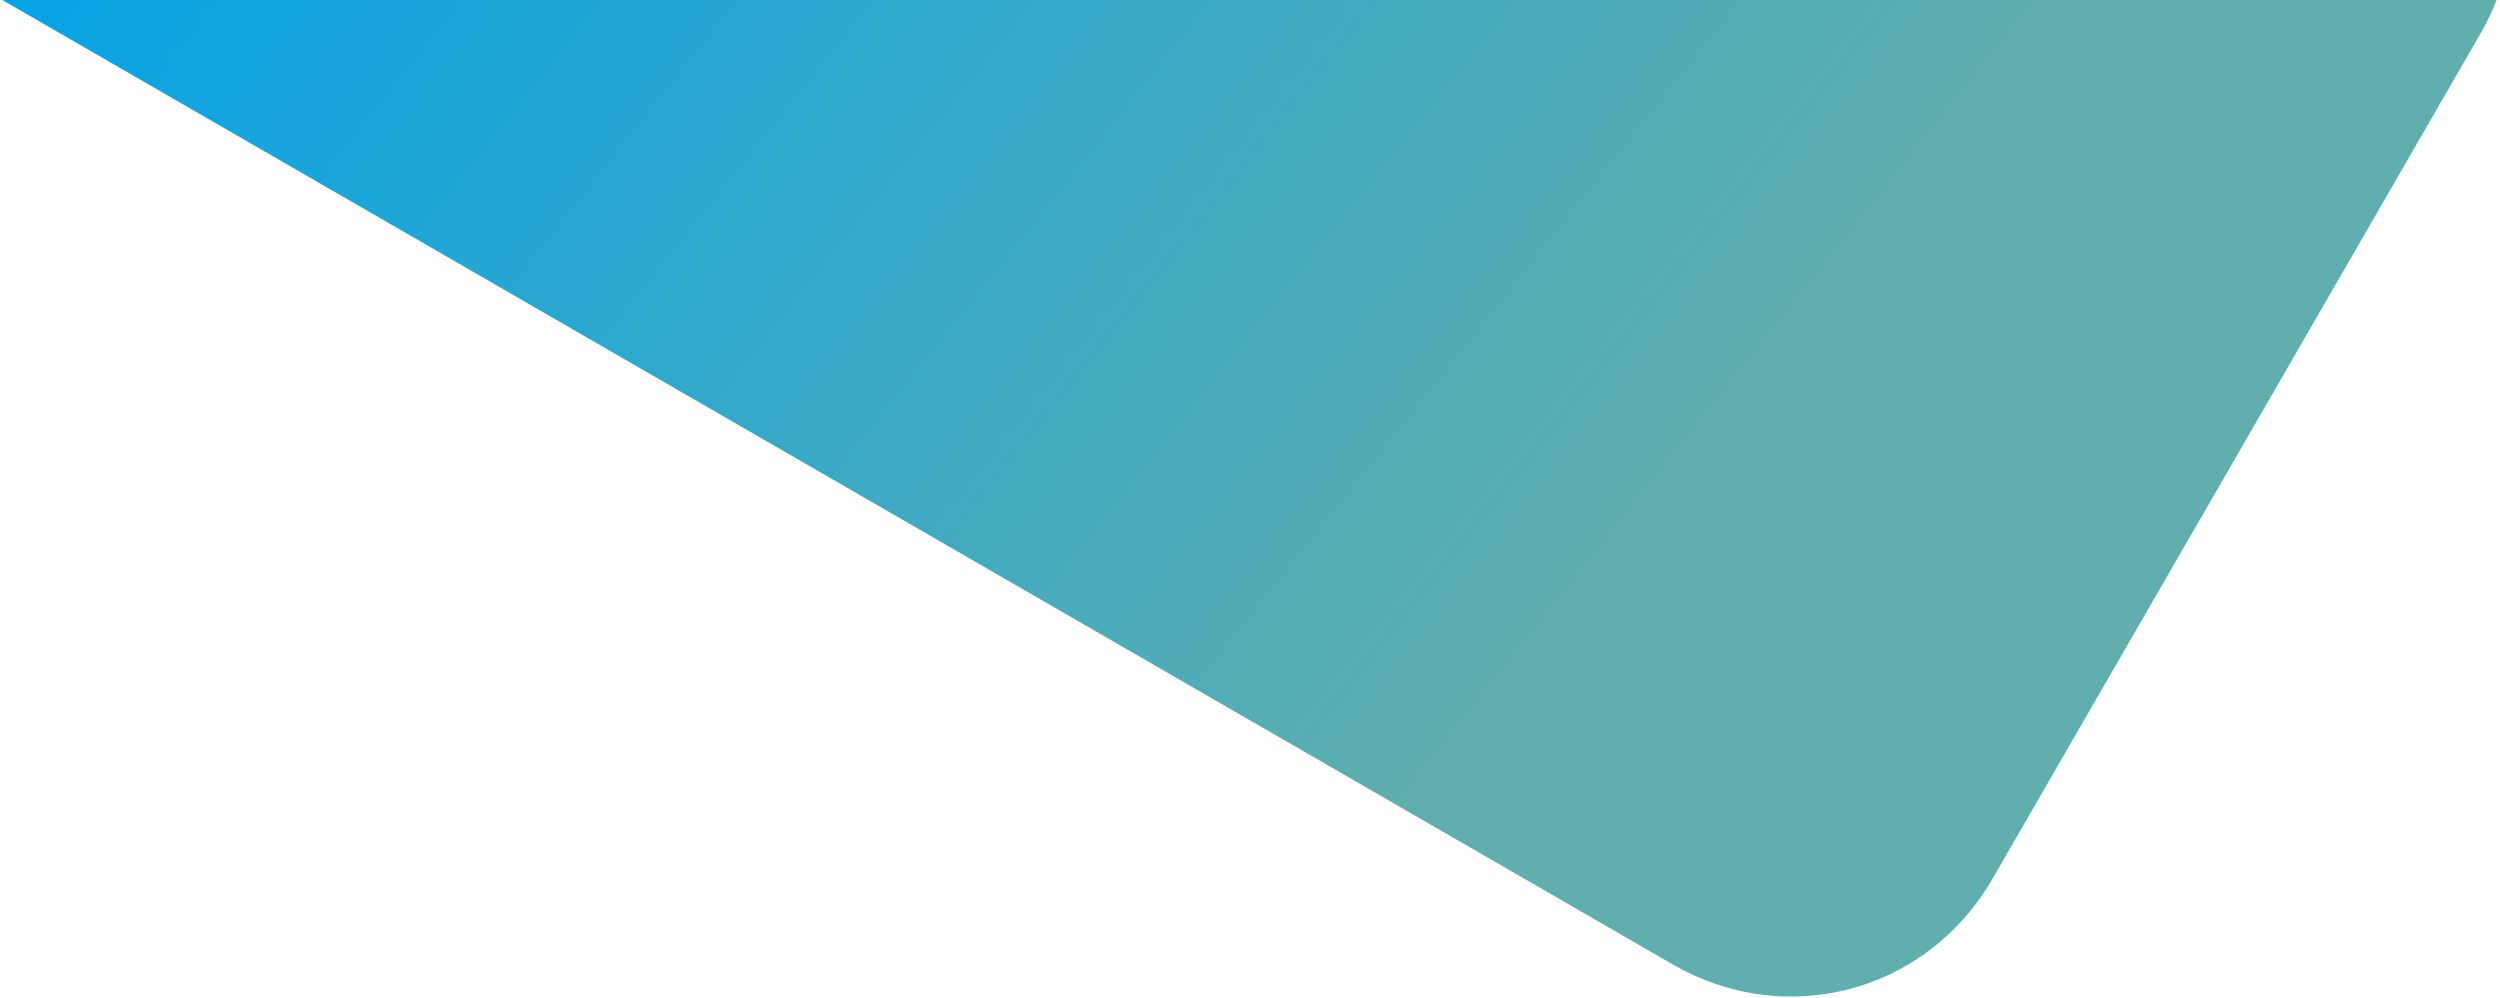 ﻿<?xml version="1.0" encoding="utf-8"?>
<svg version="1.1" xmlns:xlink="http://www.w3.org/1999/xlink" width="566px" height="226px" xmlns="http://www.w3.org/2000/svg">
  <defs>
    <linearGradient gradientUnits="userSpaceOnUse" x1="0" y1="0" x2="284" y2="226" id="LinearGradient1211">
      <stop id="Stop1212" stop-color="#06a3e6" offset="0" />
      <stop id="Stop1213" stop-color="#60aeae" offset="1" />
    </linearGradient>
  </defs>
  <g transform="matrix(1 0 0 1 -950 -160 )">
    <path d="M 378.709 218.345  L 0.526 0  L 565.242 0  C 564.242 2.561  563.033 5.086  561.608 7.554  L 451.108 198.946  C 436.268 224.649  404.412 233.185  378.709 218.345  Z " fill-rule="nonzero" fill="url(#LinearGradient1211)" stroke="none" transform="matrix(1 0 0 1 950 160 )" />
  </g>
</svg>
